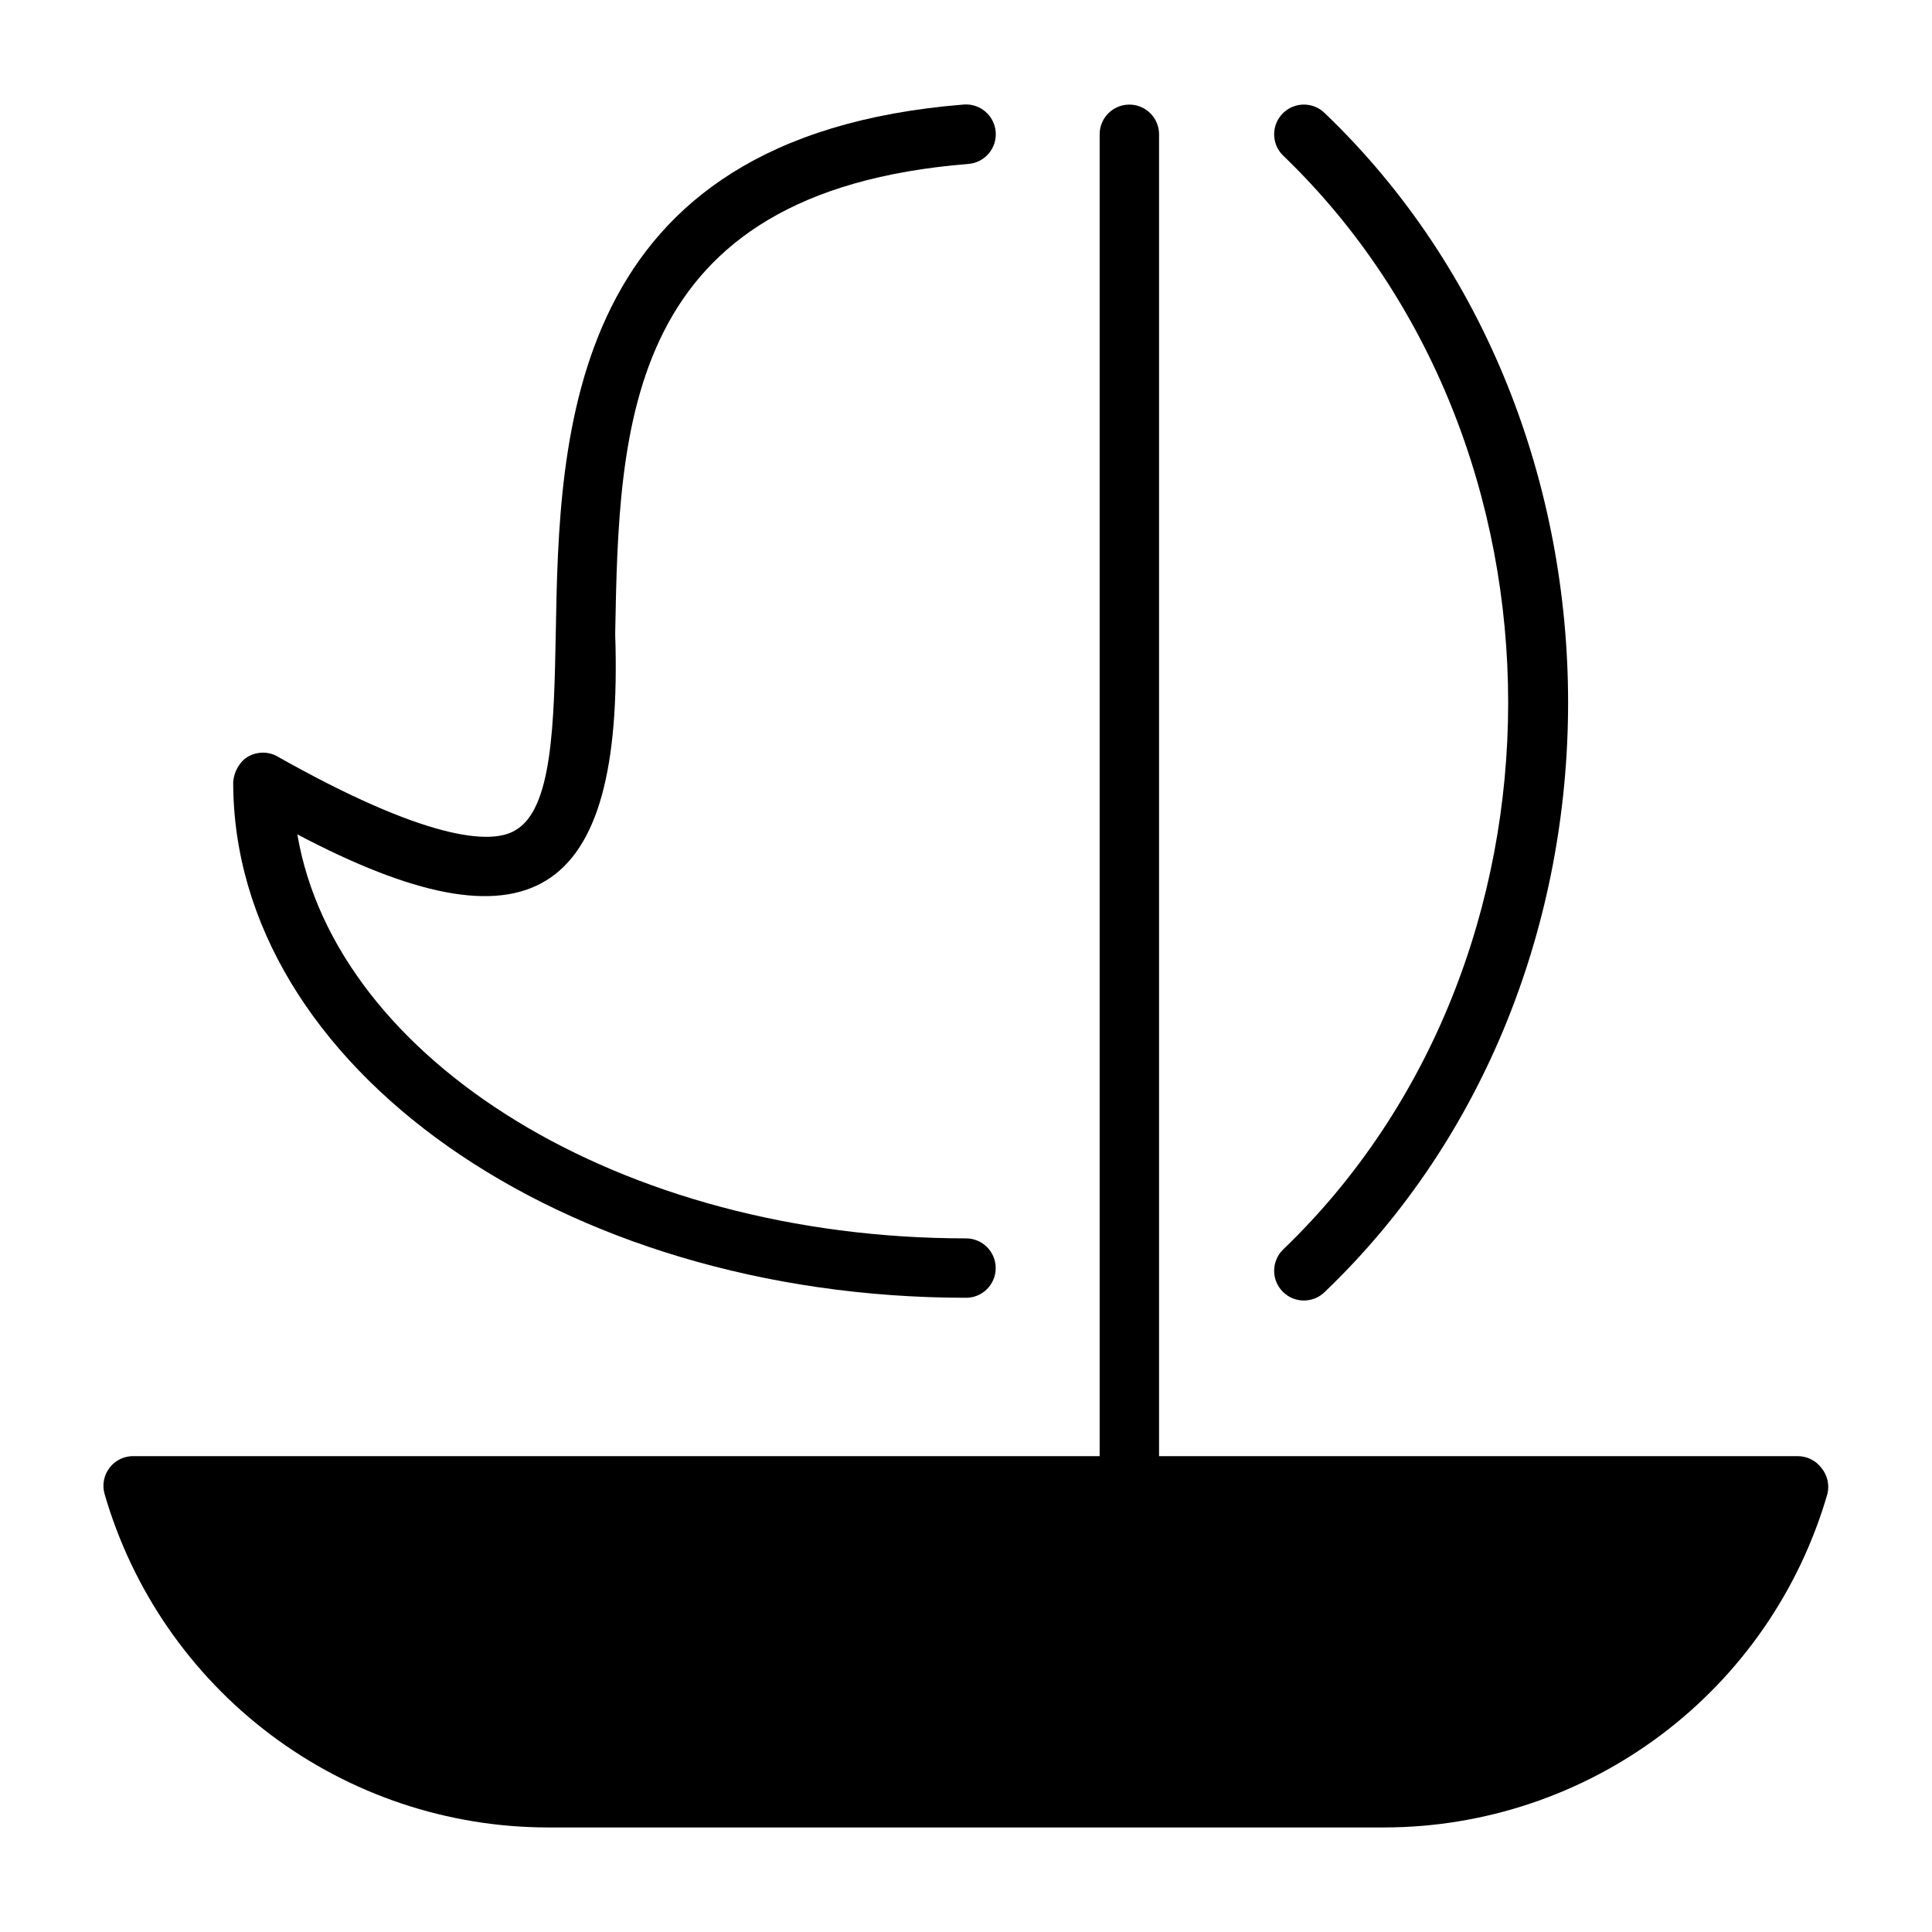<?xml version="1.0" encoding="UTF-8"?>
<!-- Uploaded to: SVG Repo, www.svgrepo.com, Generator: SVG Repo Mixer Tools -->
<svg fill="#000000" width="800px" height="800px" version="1.1" viewBox="144 144 512 512" xmlns="http://www.w3.org/2000/svg">
 <g>
  <path d="m626.71 533.04c-1.484-1.98-3.816-3.148-6.297-3.148h-169.25v-350.3c0-4.348-3.527-7.871-7.875-7.871-4.348 0-7.871 3.523-7.871 7.871v350.3h-255.84c-2.516-0.094-4.922 1.02-6.481 2.996-1.555 1.977-2.074 4.578-1.391 7 7.363 25.469 22.797 47.855 43.977 63.797 21.18 15.941 46.965 24.578 73.473 24.609h221.68c26.512-0.031 52.293-8.668 73.473-24.609 21.18-15.941 36.613-38.328 43.98-63.797 0.578-2.402-0.004-4.938-1.578-6.848z"/>
  <path d="m400 487.93c4.348 0 7.871-3.523 7.871-7.871s-3.523-7.875-7.871-7.875c-91.473 0-167.04-47.23-177.2-107.06 61.246 32.273 86.594 17.949 84.23-53.137 1.023-55.105 2.203-117.21 93.598-124.54 4.348-0.348 7.59-4.152 7.242-8.5s-4.156-7.59-8.504-7.242c-105.64 8.5-107.14 87.613-108.08 140.04-0.473 24.008-0.867 46.68-10.707 52.27-6.297 3.938-23.617 2.754-63.449-19.758h0.004c-2.824-1.379-6.199-0.945-8.582 1.102-1.605 1.566-2.586 3.664-2.754 5.902 0 75.336 87.141 136.66 194.2 136.66z"/>
  <path d="m483.99 475.18c-1.488 1.48-2.328 3.492-2.328 5.59s0.84 4.109 2.328 5.59c3.07 3.051 8.031 3.051 11.102 0 85.961-82.262 85.961-230.02 0-312.36-3.09-3.066-8.074-3.047-11.141 0.039s-3.047 8.074 0.039 11.141c79.586 76.438 79.586 213.64 0 290z"/>
 </g>
</svg>